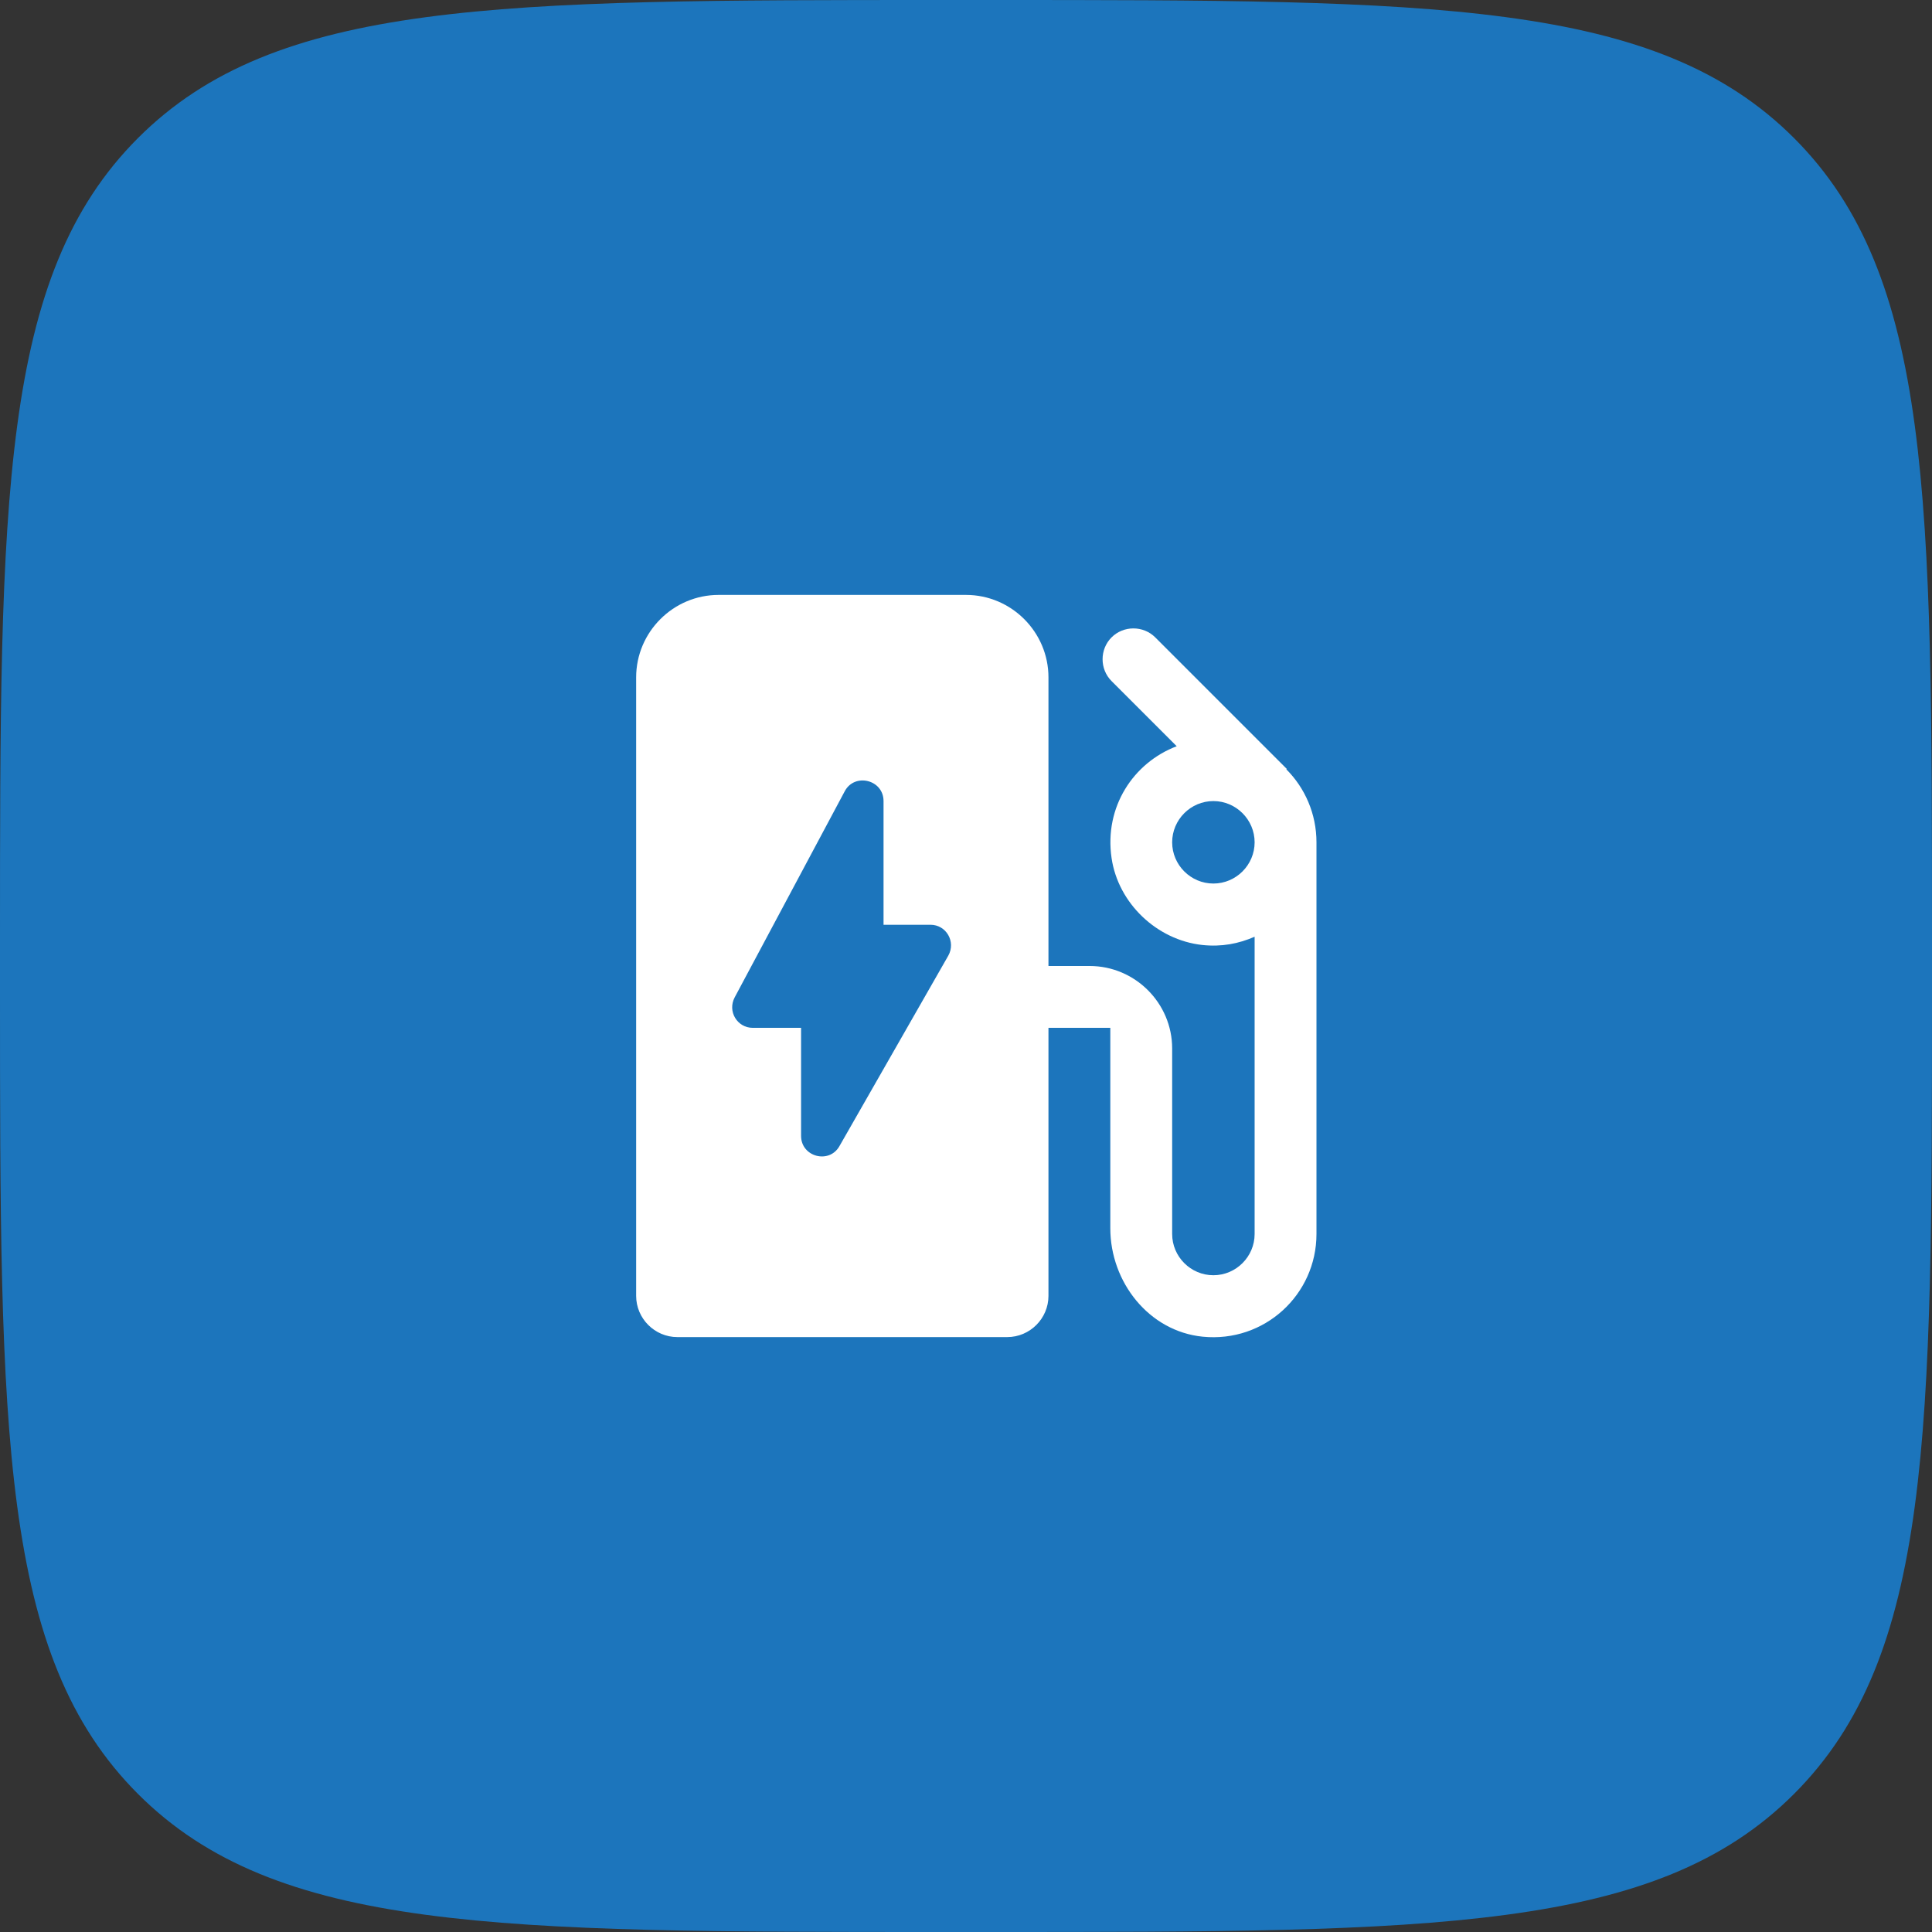 <svg width="82" height="82" viewBox="0 0 82 82" fill="none" xmlns="http://www.w3.org/2000/svg">
<rect x="0" y="0" width="82" height="82" fill="#333333" stroke="none"/>
<path d="M0 40C0 21.144 0 11.716 5.858 5.858C11.716 0 21.144 0 40 0H42C60.856 0 70.284 0 76.142 5.858C82 11.716 82 21.144 82 40V42C82 60.856 82 70.284 76.142 76.142C70.284 82 60.856 82 42 82H40C21.144 82 11.716 82 5.858 76.142C0 70.284 0 60.856 0 42V40Z" fill="#1C75BC"/>
<path d="M54.597 32.653L54.615 32.635L49.032 27.052C48.525 26.545 47.685 26.545 47.178 27.052C46.67 27.56 46.67 28.4 47.178 28.907L49.943 31.672C48.105 32.373 46.862 34.245 47.178 36.415C47.458 38.34 49.102 39.898 51.028 40.108C51.85 40.195 52.568 40.055 53.25 39.758V52.375C53.25 53.337 52.462 54.125 51.5 54.125C50.538 54.125 49.75 53.337 49.75 52.375V44.5C49.75 42.575 48.175 41 46.25 41H44.5V28.75C44.5 26.825 42.925 25.25 41 25.25H30.5C28.575 25.25 27 26.825 27 28.75V55C27 55.962 27.788 56.75 28.75 56.75H42.75C43.712 56.75 44.5 55.962 44.5 55V43.625H47.125V52.13C47.125 54.422 48.77 56.505 51.045 56.733C53.67 56.995 55.875 54.947 55.875 52.375V35.75C55.875 34.542 55.385 33.44 54.597 32.653ZM51.5 37.5C50.538 37.5 49.75 36.712 49.75 35.75C49.75 34.788 50.538 34 51.5 34C52.462 34 53.25 34.788 53.25 35.75C53.25 36.712 52.462 37.5 51.5 37.5ZM34 48.21V43.625H31.953C31.288 43.625 30.867 42.925 31.183 42.33L35.855 33.58C36.275 32.792 37.5 33.09 37.5 34V39.25H39.495C40.16 39.25 40.58 39.968 40.248 40.562L35.627 48.648C35.19 49.417 34 49.102 34 48.21Z" fill="white"/>
</svg>
